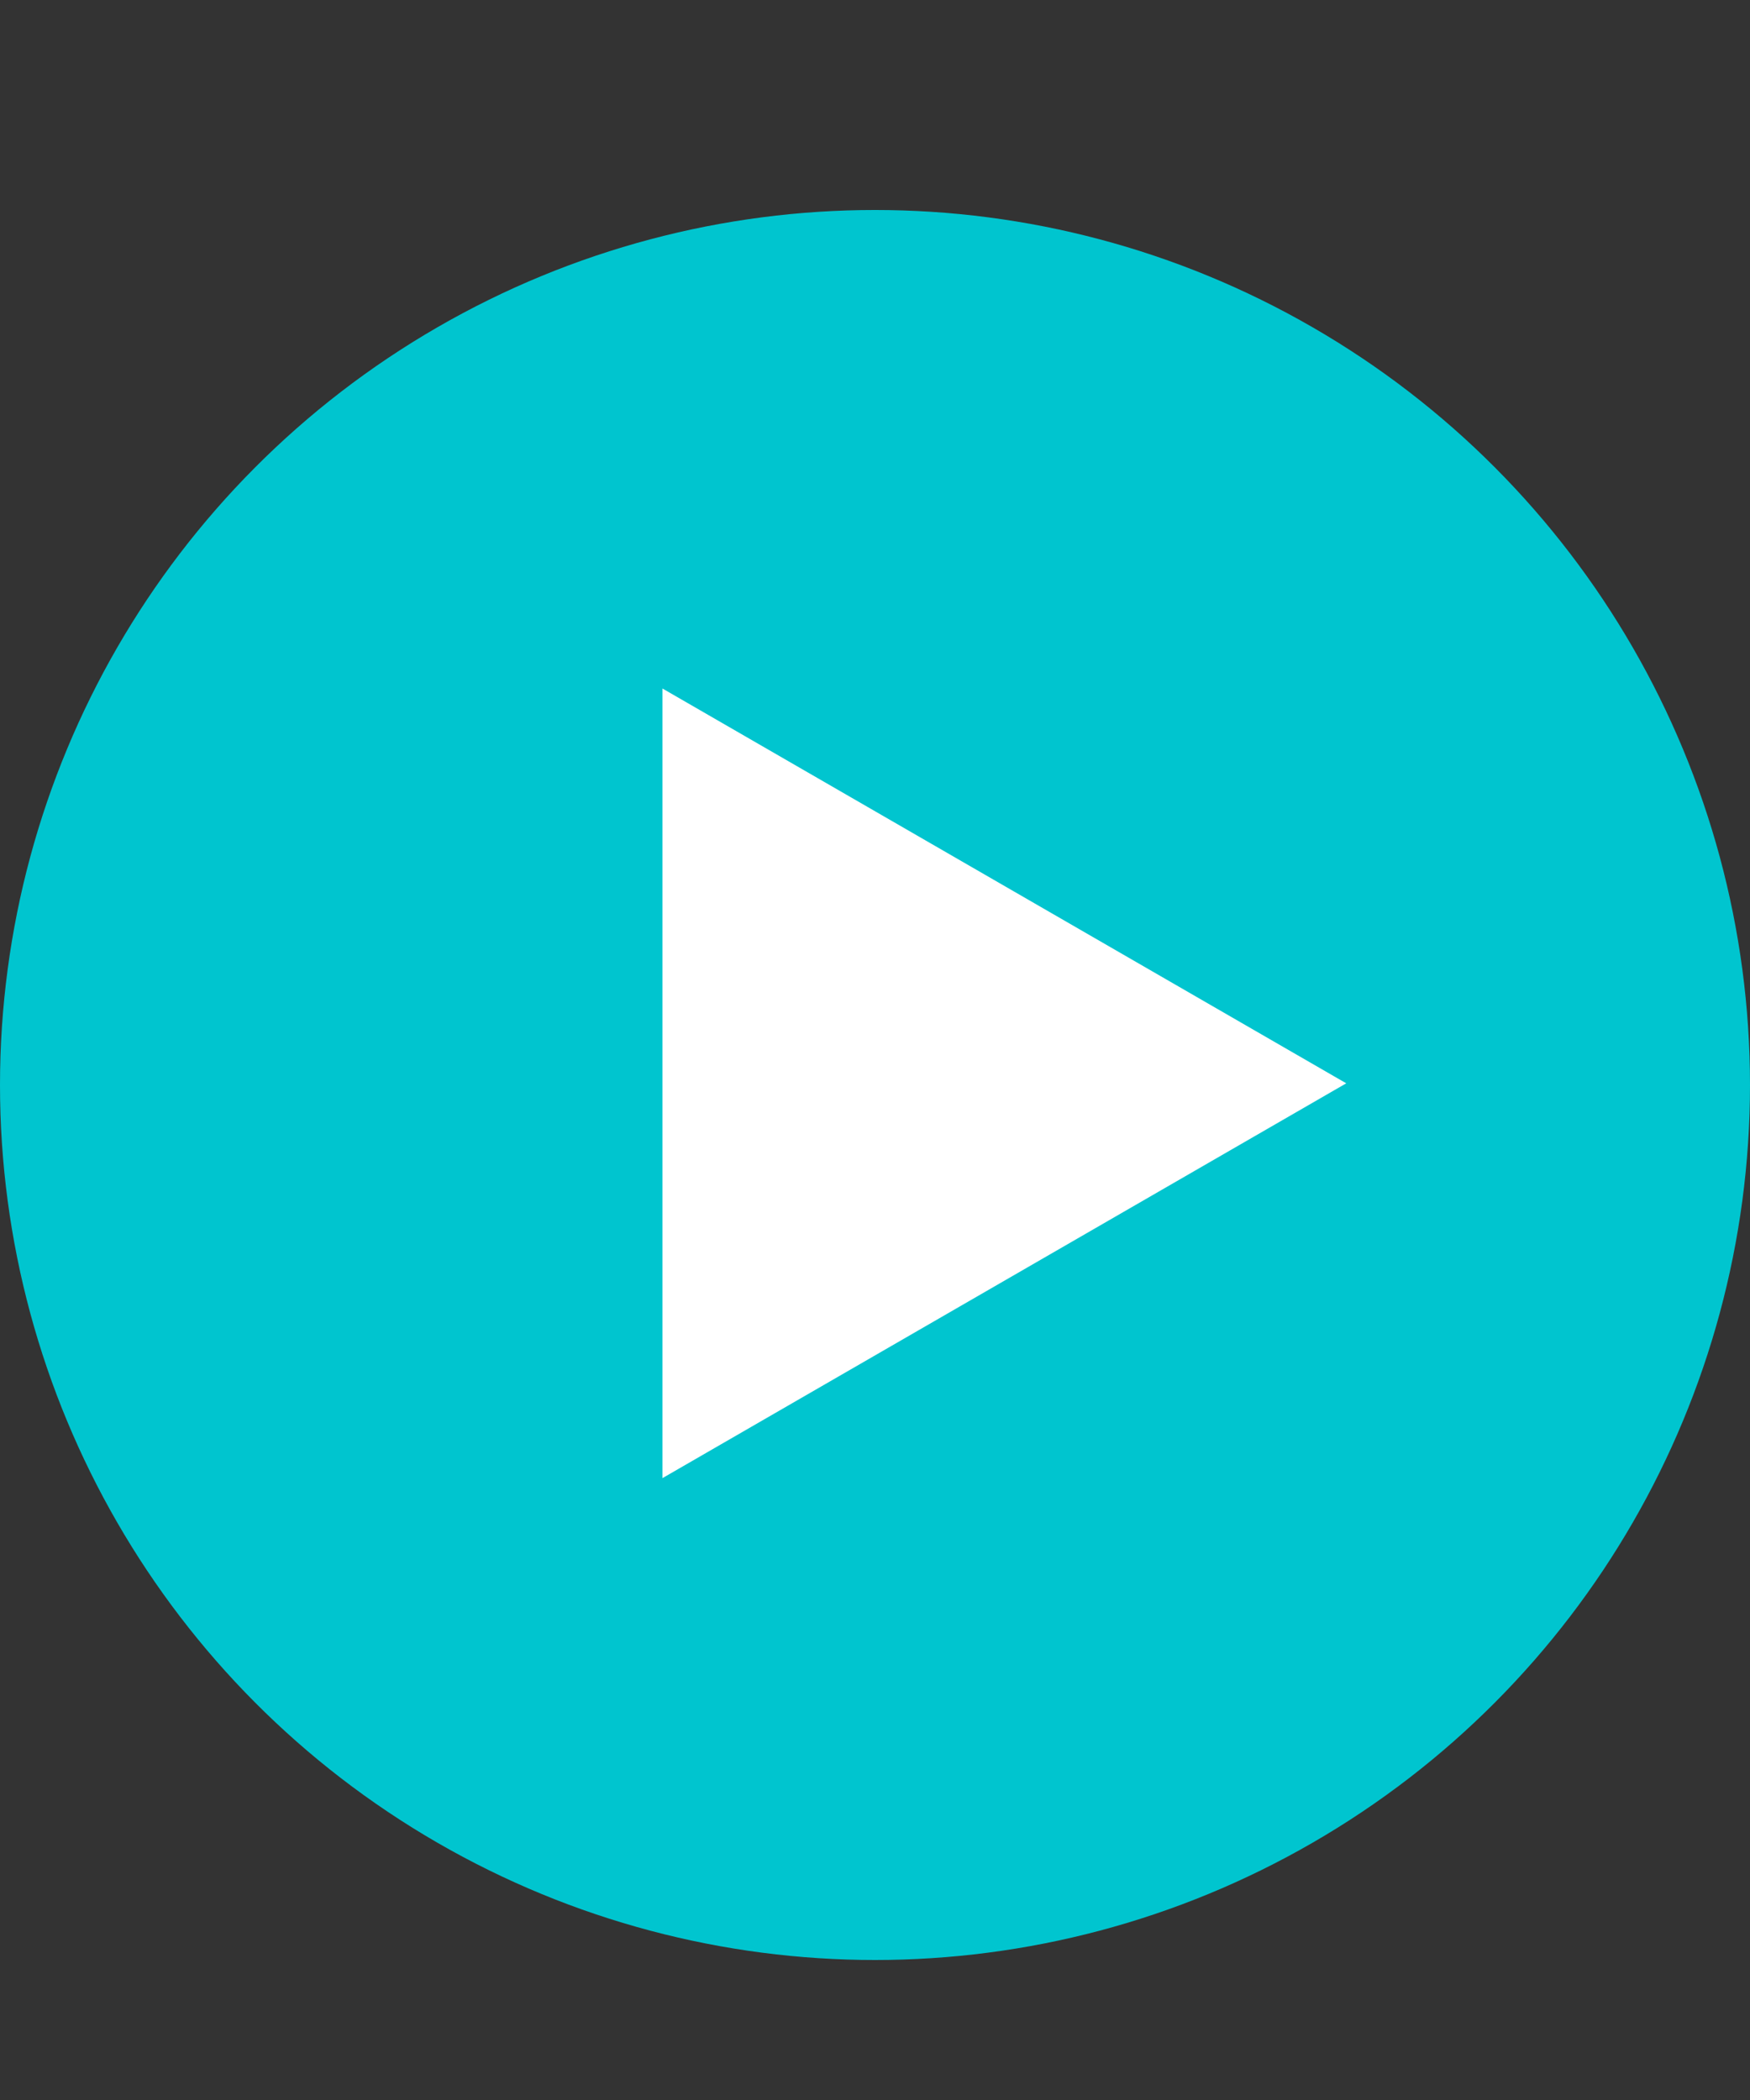 <svg xmlns="http://www.w3.org/2000/svg" width="25" height="30" viewBox="0 0 25 30" fill="none"><rect x="0" y="0" width="25" height="30" fill="#333333" stroke="none"/><circle cx="12.5" cy="15.5" r="12.5" fill="#00C5CF"></circle><path d="M9.464 21.116V9.836L19.232 15.476L9.464 21.116Z" fill="white"></path></svg>